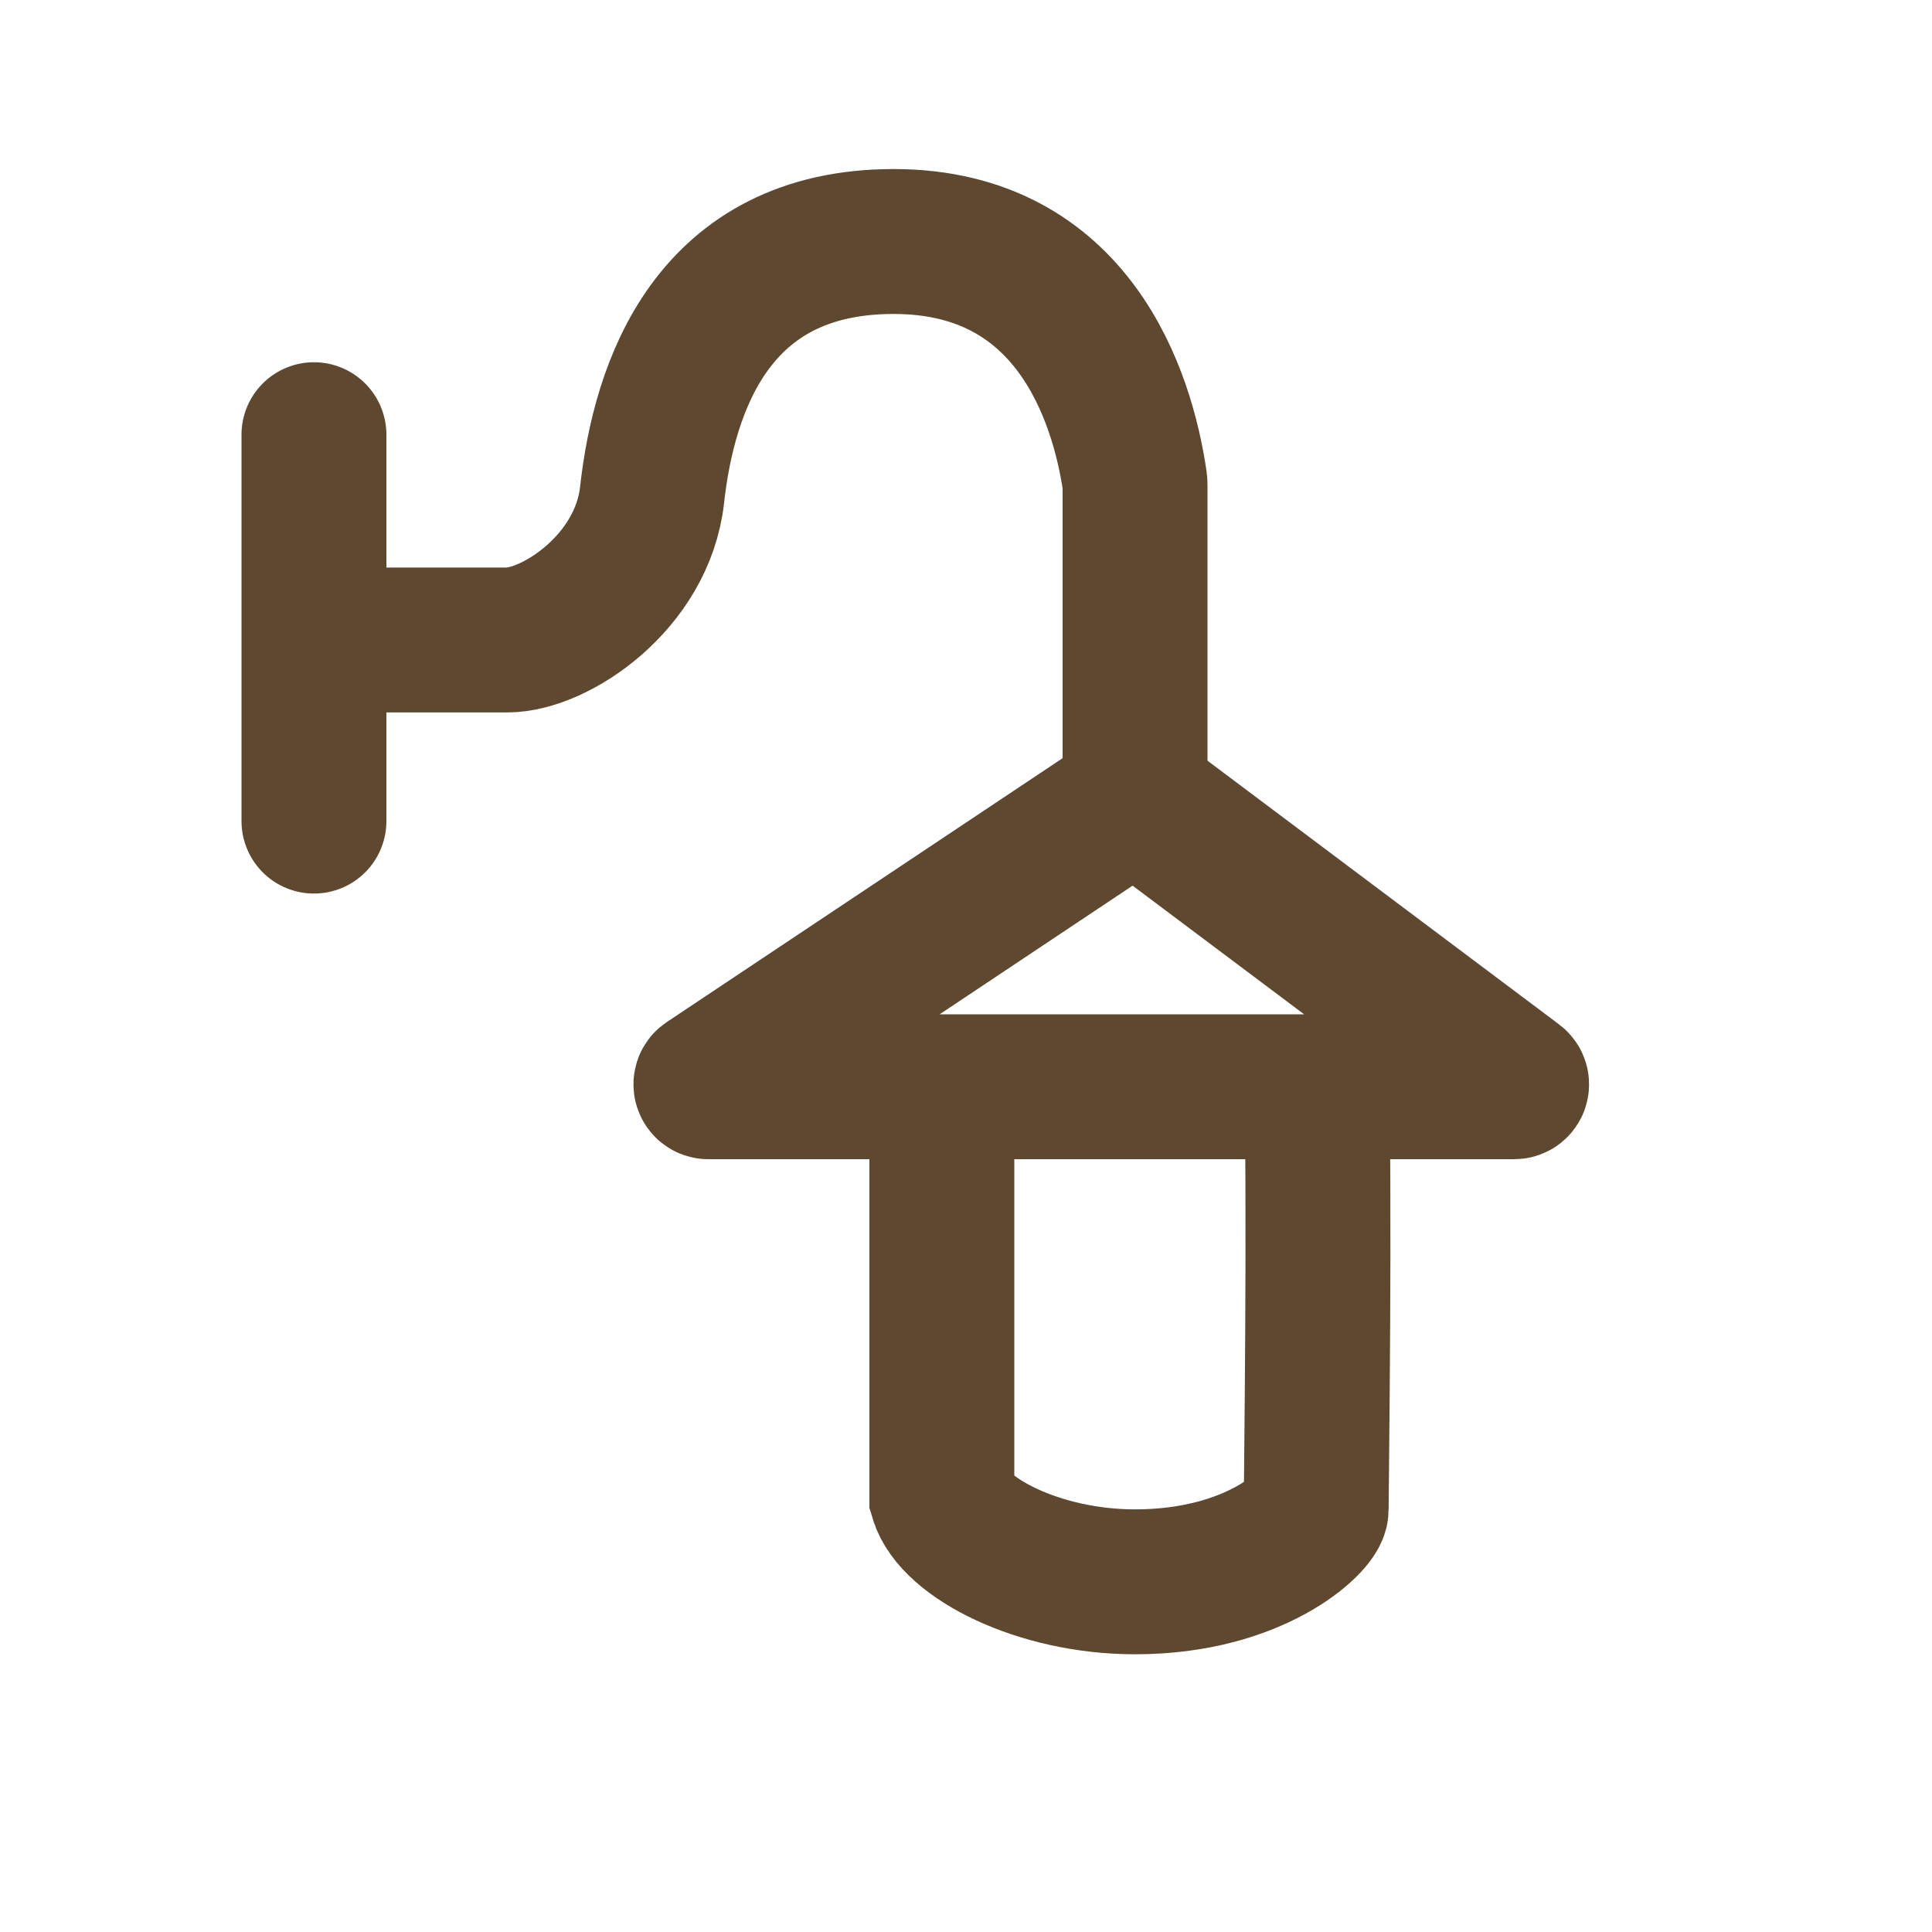 <?xml version="1.0" encoding="UTF-8"?> <svg xmlns="http://www.w3.org/2000/svg" width="80" height="80" viewBox="0 0 80 80" fill="none"><path d="M13 18L13 34" stroke="#5E482F" stroke-width="6" stroke-linecap="round"></path><path d="M13 26.5L21 26.5C23 26.5 26.6 24.1 27 20.5C27.5 16 29.5 10 37 10C44.451 10 46.474 16.416 46.99 19.931C46.997 19.978 47 20.024 47 20.071C47 24.042 47 27.53 47 32.5" stroke="#5E482F" stroke-width="6"></path><path d="M29.275 44.817L46.941 33.039C46.976 33.016 47.023 33.017 47.057 33.042L62.76 44.82C62.837 44.878 62.796 45 62.7 45L29.33 45C29.231 45 29.192 44.872 29.275 44.817Z" stroke="#5E482F" stroke-width="6"></path><path d="M39 43L39 62C39.5 63.667 43 65.5 47 65.5C52 65.5 54.5 63 54.5 62.5C54.5 61.5 54.667 49.833 54.5 43.5" stroke="#5E482F" stroke-width="6"></path></svg> 